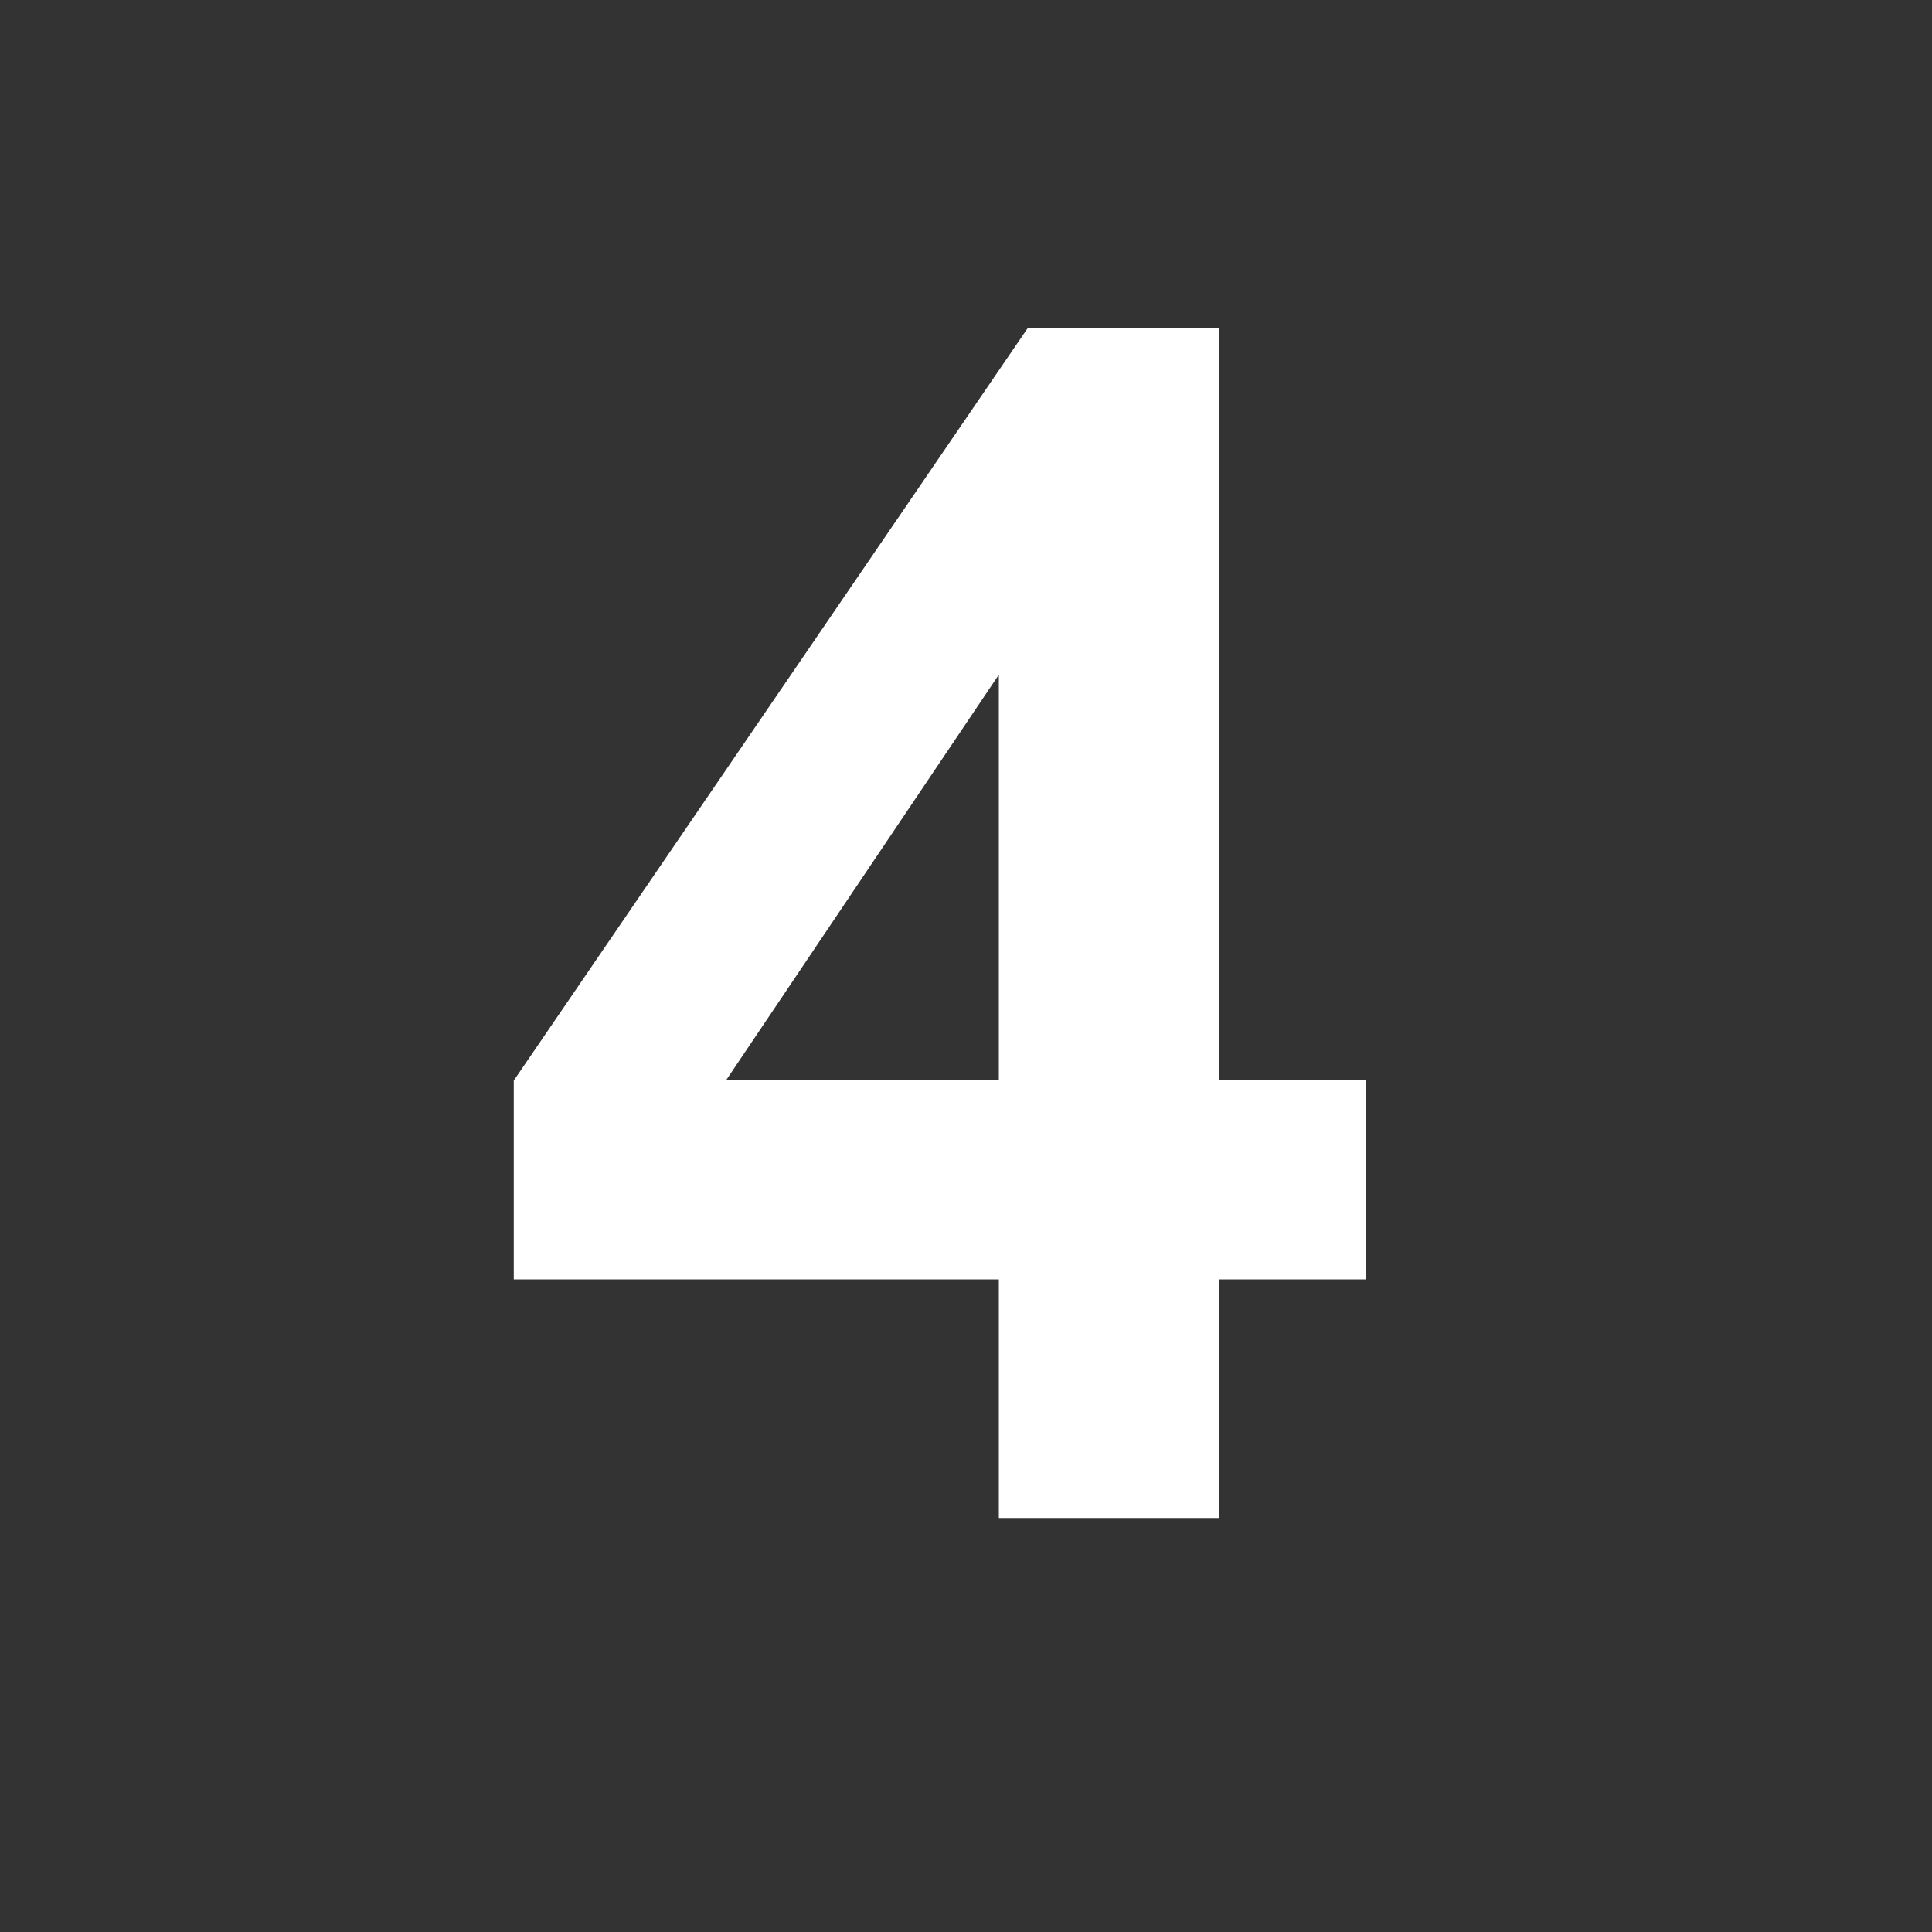 <?xml version="1.0" encoding="UTF-8"?> <svg xmlns="http://www.w3.org/2000/svg" width="14" height="14" viewBox="0 0 14 14" fill="none"><rect x="0" y="0" width="14" height="14" fill="#333333" stroke="none"/> <path d="M7.238 11V9.271H3.723V7.83L7.449 2.375H8.832V7.824H9.898V9.271H8.832V11H7.238ZM7.238 7.824V4.889L5.264 7.824H7.238Z" fill="white"></path> </svg> 